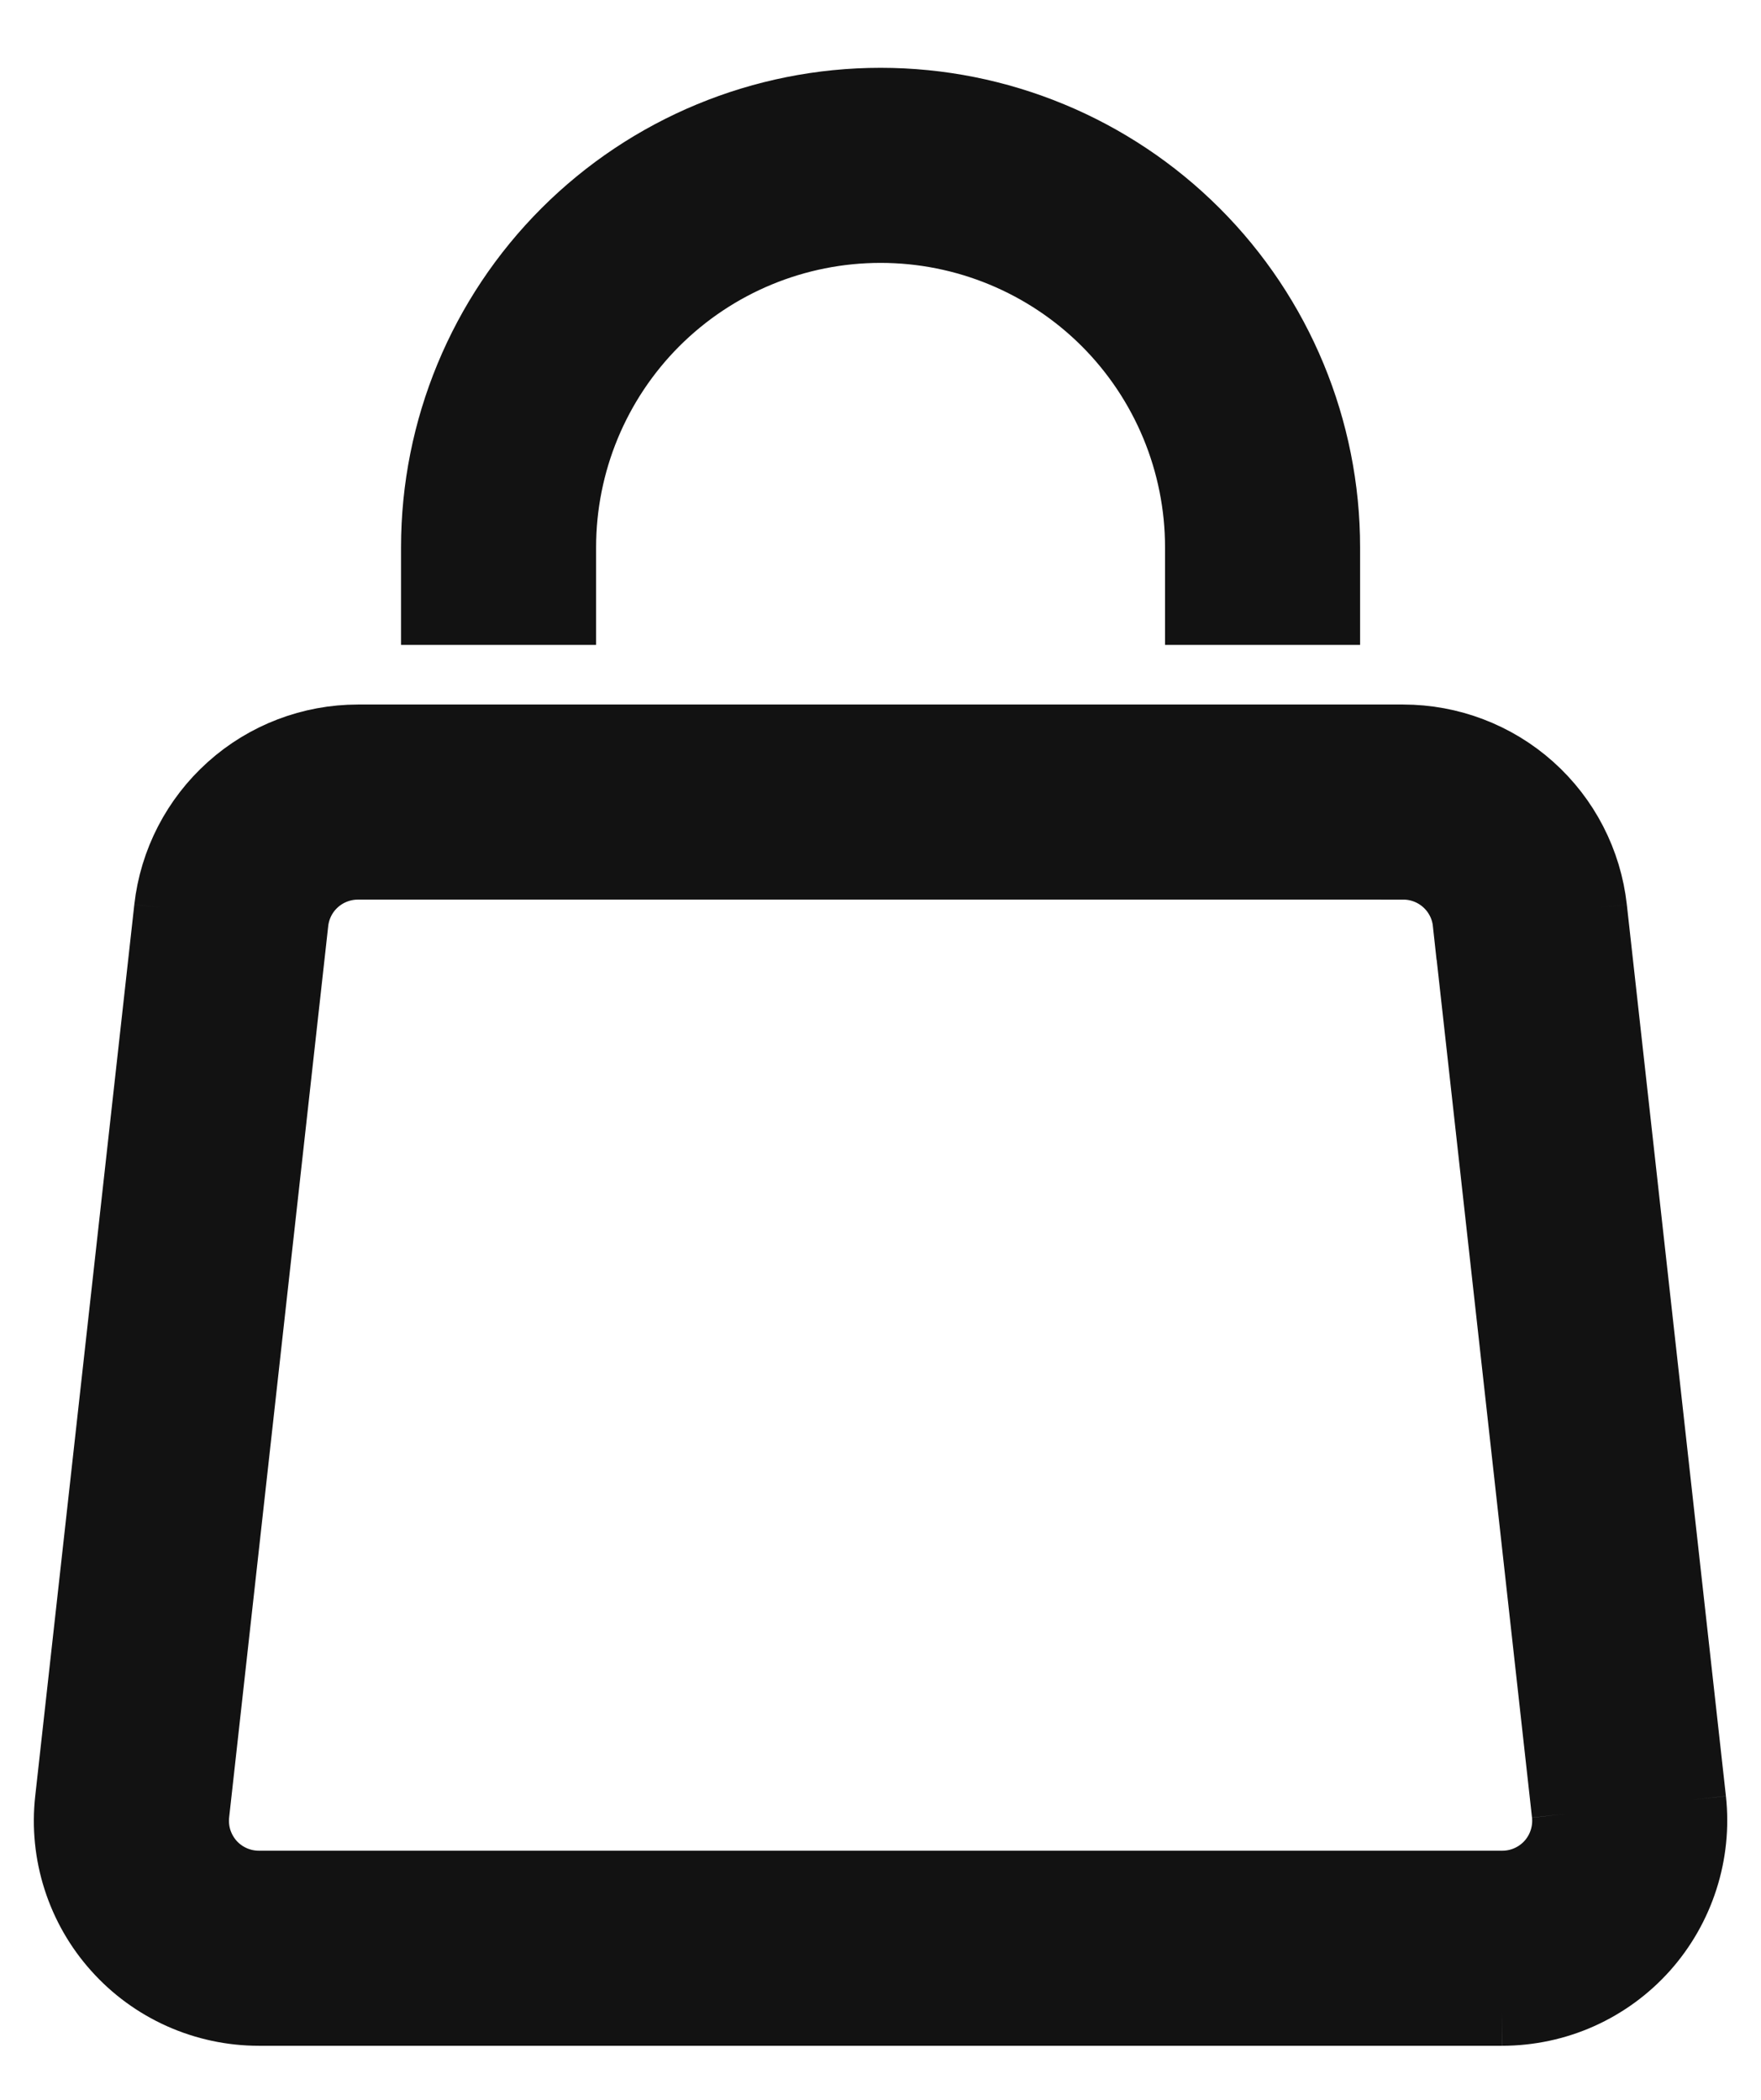 <svg xmlns="http://www.w3.org/2000/svg" width="26" height="31" viewBox="0 0 26 31" fill="none"><path d="M2.48 13.409L1.017 26.57L2.886 26.778L4.349 13.616L2.48 13.409ZM3.821 29.702H22.181V27.822H3.821V29.702ZM24.985 26.57L23.522 13.409L21.653 13.616L23.116 26.778L24.985 26.57ZM20.717 10.901H5.285V12.781H20.721L20.717 10.901ZM23.522 13.409C23.445 12.719 23.117 12.082 22.599 11.619C22.082 11.157 21.411 10.901 20.717 10.901L20.719 12.781C20.95 12.781 21.173 12.866 21.346 13.021C21.518 13.175 21.628 13.388 21.653 13.618L23.522 13.409ZM22.181 29.702C22.578 29.701 22.97 29.618 23.332 29.456C23.694 29.294 24.018 29.057 24.282 28.762C24.546 28.466 24.745 28.118 24.866 27.74C24.987 27.363 25.028 26.964 24.985 26.57L23.116 26.778C23.131 26.91 23.117 27.041 23.077 27.167C23.037 27.293 22.971 27.409 22.883 27.508C22.794 27.607 22.686 27.686 22.565 27.74C22.445 27.794 22.314 27.822 22.181 27.822V29.702ZM1.017 26.57C0.973 26.964 1.013 27.363 1.134 27.741C1.255 28.119 1.454 28.467 1.719 28.762C1.983 29.058 2.307 29.294 2.669 29.456C3.032 29.618 3.424 29.702 3.821 29.702V27.822C3.688 27.822 3.558 27.794 3.437 27.74C3.316 27.686 3.208 27.607 3.12 27.509C3.032 27.41 2.966 27.294 2.925 27.168C2.885 27.043 2.872 26.91 2.886 26.778L1.017 26.57ZM4.349 13.616C4.375 13.386 4.484 13.174 4.657 13.02C4.829 12.866 5.054 12.781 5.285 12.781V10.901C4.591 10.901 3.92 11.157 3.404 11.62C2.887 12.083 2.557 12.72 2.48 13.409L4.349 13.616ZM8.301 9.021V8.081H6.421V9.021H8.301ZM17.701 8.081V9.021H19.581V8.081H17.701ZM13.001 3.381C14.248 3.381 15.443 3.876 16.325 4.757C17.206 5.639 17.701 6.834 17.701 8.081H19.581C19.581 6.336 18.888 4.662 17.654 3.428C16.42 2.194 14.746 1.501 13.001 1.501V3.381ZM8.301 8.081C8.301 6.834 8.796 5.639 9.677 4.757C10.559 3.876 11.754 3.381 13.001 3.381V1.501C11.256 1.501 9.582 2.194 8.348 3.428C7.114 4.662 6.421 6.336 6.421 8.081H8.301Z" fill="#121212"></path><path d="M3.414 13.514L2.48 13.409M2.48 13.409L1.017 26.57M2.48 13.409L4.349 13.616M2.48 13.409C2.557 12.72 2.887 12.083 3.404 11.62C3.92 11.157 4.591 10.901 5.285 10.901M1.952 26.675L2.886 26.778M2.886 26.778L1.017 26.57M2.886 26.778L4.349 13.616M2.886 26.778C2.872 26.91 2.885 27.043 2.925 27.168C2.966 27.294 3.032 27.41 3.12 27.509C3.208 27.607 3.316 27.686 3.437 27.74C3.558 27.794 3.688 27.822 3.821 27.822M24.05 26.675L23.116 26.778M23.116 26.778L21.653 13.616L23.522 13.409M23.116 26.778L24.985 26.57M23.116 26.778C23.131 26.91 23.117 27.041 23.077 27.167C23.037 27.293 22.971 27.409 22.883 27.508C22.794 27.607 22.686 27.686 22.565 27.74C22.445 27.794 22.314 27.822 22.181 27.822M22.587 13.514L23.522 13.409M23.522 13.409L24.985 26.57M23.522 13.409C23.445 12.719 23.117 12.082 22.599 11.619C22.082 11.157 21.411 10.901 20.717 10.901M23.522 13.409L21.653 13.618C21.628 13.388 21.518 13.175 21.346 13.021C21.173 12.866 20.95 12.781 20.719 12.781L20.717 10.901M1.017 26.57C0.973 26.964 1.013 27.363 1.134 27.741C1.255 28.119 1.454 28.467 1.719 28.762C1.983 29.058 2.307 29.294 2.669 29.456C3.032 29.618 3.424 29.702 3.821 29.702M4.349 13.616C4.375 13.386 4.484 13.174 4.657 13.02C4.829 12.866 5.054 12.781 5.285 12.781M3.821 29.702H22.181M3.821 29.702V27.822M22.181 29.702V27.822M22.181 29.702C22.578 29.701 22.97 29.618 23.332 29.456C23.694 29.294 24.018 29.057 24.282 28.762C24.546 28.466 24.745 28.118 24.866 27.74C24.987 27.363 25.028 26.964 24.985 26.57M22.181 27.822H3.821M20.717 10.901H5.285M20.717 10.901L20.721 12.781H5.285M5.285 10.901V12.781M8.301 8.081V9.021H6.421V8.081M8.301 8.081H6.421M8.301 8.081C8.301 6.834 8.796 5.639 9.677 4.757C10.559 3.876 11.754 3.381 13.001 3.381M6.421 8.081C6.421 6.336 7.114 4.662 8.348 3.428C9.582 2.194 11.256 1.501 13.001 1.501M17.701 8.081V9.021H19.581V8.081M17.701 8.081H19.581M17.701 8.081C17.701 6.834 17.206 5.639 16.325 4.757C15.443 3.876 14.248 3.381 13.001 3.381M19.581 8.081C19.581 6.336 18.888 4.662 17.654 3.428C16.42 2.194 14.746 1.501 13.001 1.501M13.001 3.381V1.501" stroke="#121212"></path></svg>